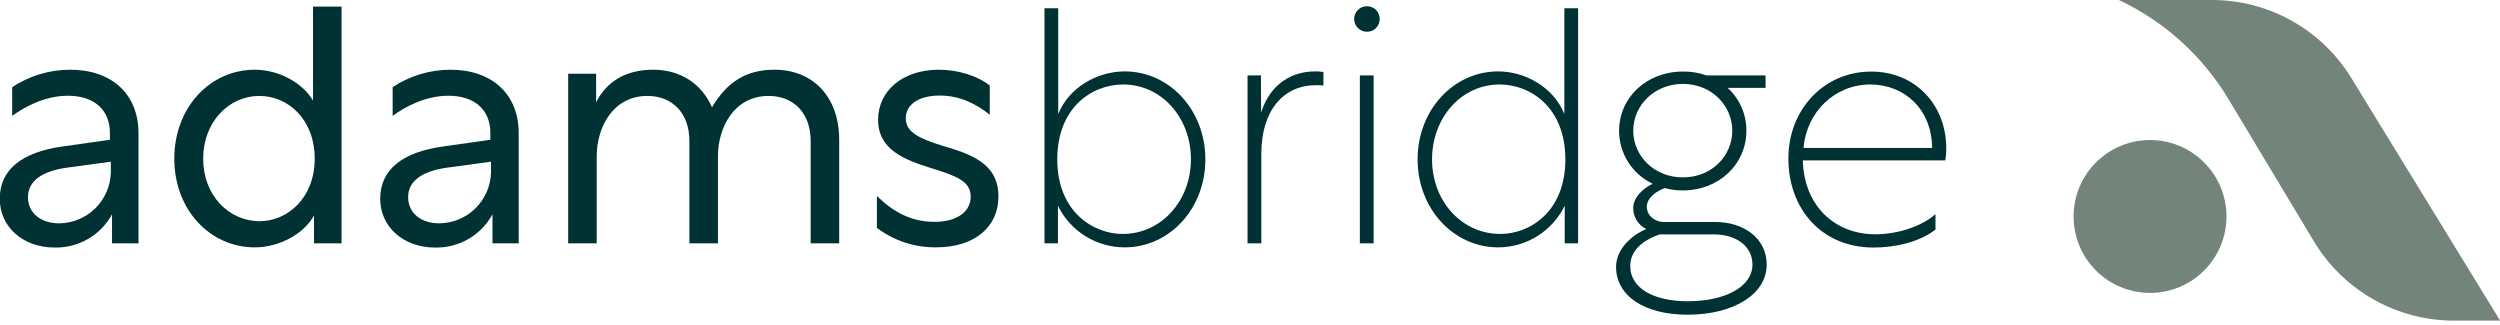 <svg width="200" height="26" viewBox="0 0 200 26" fill="none" xmlns="http://www.w3.org/2000/svg">
<g clip-path="url(#clip0_235_29)">
<path d="M5.614 5.577C8.919 5.577 11.079 7.51 11.079 10.654V19.466H8.962V17.145C8.513 17.968 7.846 18.652 7.035 19.121C6.223 19.589 5.298 19.826 4.36 19.803C1.861 19.803 -0.02 18.166 -0.02 15.909C-0.02 13.544 1.78 12.169 5.005 11.718L8.793 11.18V10.642C8.793 8.735 7.475 7.659 5.433 7.659C3.661 7.659 2.022 8.494 0.975 9.273V6.972C2.351 6.062 3.965 5.577 5.614 5.577V5.577ZM8.867 13.797V12.934L5.402 13.406C3.359 13.677 2.238 14.482 2.238 15.771C2.238 17.059 3.288 17.867 4.737 17.867C5.819 17.856 6.853 17.425 7.624 16.666C8.394 15.907 8.84 14.879 8.867 13.797V13.797Z" fill="#003133"/>
<path d="M20.393 19.789C16.791 19.789 13.944 16.78 13.944 12.696C13.944 8.612 16.791 5.577 20.393 5.577C22.325 5.577 24.235 6.653 25.041 8.048V0.526H27.324V19.466H25.121V17.237C24.342 18.687 22.354 19.789 20.393 19.789ZM25.176 12.696C25.176 9.552 23.053 7.674 20.741 7.674C18.325 7.674 16.254 9.742 16.254 12.696C16.254 15.65 18.325 17.695 20.769 17.695C23.024 17.695 25.176 15.814 25.176 12.696V12.696Z" fill="#003133"/>
<path d="M36.031 5.577C39.333 5.577 41.496 7.51 41.496 10.654V19.466H39.399V17.145C38.95 17.968 38.283 18.652 37.471 19.121C36.659 19.589 35.734 19.826 34.797 19.803C32.297 19.803 30.416 18.166 30.416 15.909C30.416 13.544 32.217 12.169 35.441 11.718L39.229 11.18V10.642C39.229 8.735 37.912 7.659 35.87 7.659C34.098 7.659 32.459 8.494 31.412 9.273V6.972C32.782 6.066 34.388 5.581 36.031 5.577V5.577ZM39.281 13.797V12.934L35.815 13.406C33.773 13.677 32.651 14.482 32.651 15.771C32.651 17.059 33.698 17.867 35.148 17.867C36.23 17.856 37.265 17.426 38.036 16.667C38.807 15.908 39.253 14.879 39.281 13.797V13.797Z" fill="#003133"/>
<path d="M47.691 5.899V8.183C48.471 6.624 49.946 5.577 52.259 5.577C54.462 5.577 56.153 6.728 56.958 8.586C58.141 6.598 59.645 5.577 61.957 5.577C65.02 5.577 67.135 7.726 67.135 11.191V19.466H64.854V11.301C64.854 8.962 63.416 7.674 61.494 7.674C58.673 7.674 57.436 10.28 57.436 12.483V19.466H55.152V11.301C55.152 8.962 53.714 7.674 51.795 7.674C48.974 7.674 47.737 10.28 47.737 12.483V19.466H45.453V5.899H47.691Z" fill="#003133"/>
<path d="M79.18 6.84V9.178C77.969 8.209 76.681 7.645 75.177 7.645C73.402 7.645 72.461 8.425 72.461 9.471C72.461 10.573 73.537 11.085 75.444 11.675C77.647 12.322 79.876 13.072 79.876 15.701C79.876 18.201 77.915 19.786 74.906 19.786C73.192 19.811 71.519 19.263 70.152 18.23V15.678C71.469 16.97 72.919 17.747 74.754 17.747C76.635 17.747 77.656 16.884 77.656 15.733C77.656 14.496 76.505 14.068 74.492 13.449C72.343 12.776 70.247 11.971 70.247 9.581C70.247 7.297 72.182 5.577 75.11 5.577C76.626 5.577 78.185 6.06 79.18 6.84Z" fill="#003133"/>
<path d="M84.634 19.466H83.558V0.662H84.659V9.123C85.522 6.975 87.803 5.712 89.981 5.712C93.553 5.712 96.429 8.801 96.429 12.75C96.429 16.7 93.553 19.789 89.981 19.789C88.867 19.791 87.774 19.48 86.829 18.891C85.883 18.302 85.122 17.459 84.634 16.458V19.466ZM95.276 12.75C95.276 9.42 92.937 6.759 89.848 6.759C87.349 6.759 84.582 8.611 84.582 12.75C84.582 16.941 87.458 18.716 89.822 18.716C92.883 18.716 95.273 16.081 95.273 12.75H95.276Z" fill="#003133"/>
<path d="M100.887 9.017C101.615 6.679 103.387 5.712 105.202 5.712C105.427 5.704 105.653 5.721 105.875 5.764V6.84C105.678 6.819 105.48 6.811 105.282 6.814C102.676 6.814 100.905 8.827 100.905 12.322V19.466H99.803V6.034H100.876L100.887 9.017Z" fill="#003133"/>
<path d="M110.373 1.522C110.375 1.656 110.35 1.79 110.299 1.914C110.249 2.039 110.174 2.152 110.078 2.247C109.983 2.342 109.87 2.417 109.745 2.467C109.62 2.517 109.487 2.542 109.352 2.54C109.081 2.54 108.822 2.432 108.63 2.241C108.439 2.049 108.331 1.789 108.331 1.519C108.331 1.248 108.439 0.988 108.63 0.797C108.822 0.605 109.081 0.498 109.352 0.498C109.487 0.496 109.621 0.521 109.746 0.572C109.871 0.622 109.984 0.698 110.08 0.793C110.175 0.889 110.25 1.003 110.3 1.128C110.351 1.253 110.376 1.387 110.373 1.522V1.522ZM108.788 6.034H109.89V19.466H108.788V6.034Z" fill="#003133"/>
<path d="M119.856 19.789C116.284 19.789 113.408 16.7 113.408 12.75C113.408 8.801 116.284 5.712 119.856 5.712C122.005 5.712 124.288 6.975 125.148 9.123V0.662H126.25V19.466H125.177V16.458C124.691 17.456 123.934 18.297 122.994 18.885C122.053 19.474 120.966 19.787 119.856 19.789V19.789ZM125.229 12.75C125.229 8.611 122.462 6.759 119.965 6.759C116.902 6.759 114.564 9.42 114.564 12.75C114.564 16.081 116.928 18.716 120.029 18.716C122.356 18.716 125.229 16.97 125.229 12.75Z" fill="#003133"/>
<path d="M136.515 6.034H141.244V7.027H138.207C138.687 7.463 139.069 7.997 139.328 8.592C139.587 9.186 139.718 9.829 139.711 10.478C139.711 13.11 137.537 15.233 134.634 15.233C134.149 15.239 133.664 15.177 133.196 15.046C132.497 15.287 131.744 15.825 131.744 16.55C131.744 17.194 132.319 17.758 133.142 17.758H137.226C139.481 17.758 141.336 19.049 141.336 21.172C141.336 23.508 138.73 25.176 135.008 25.176C131.557 25.176 129.285 23.669 129.285 21.359C129.285 20.016 130.415 18.86 131.703 18.325C131.391 18.172 131.127 17.935 130.942 17.64C130.757 17.345 130.658 17.004 130.657 16.656C130.657 15.793 131.407 15.1 132.213 14.698C131.412 14.32 130.734 13.723 130.259 12.977C129.783 12.23 129.529 11.364 129.526 10.478C129.526 7.818 131.703 5.724 134.632 5.724C135.273 5.712 135.911 5.817 136.515 6.034ZM130.418 21.279C130.418 23.027 132.244 24.1 135.02 24.1C138.054 24.1 140.197 22.918 140.197 21.172C140.197 19.668 138.854 18.753 137.134 18.753H132.782C131.384 19.225 130.418 20.059 130.418 21.293V21.279ZM130.659 10.452C130.659 12.466 132.325 14.191 134.634 14.191C136.944 14.191 138.583 12.466 138.583 10.452C138.583 8.439 136.918 6.713 134.634 6.713C132.351 6.713 130.659 8.425 130.659 10.467V10.452Z" fill="#003133"/>
<path d="M155.7 11.864C155.705 12.188 155.678 12.512 155.62 12.831H144.227C144.307 16.377 146.697 18.742 150.031 18.742C151.722 18.742 153.658 18.166 154.84 17.131V18.365C153.523 19.386 151.587 19.803 149.896 19.803C145.705 19.803 143.07 16.688 143.07 12.684C143.07 8.761 145.918 5.727 149.686 5.727C153.201 5.712 155.7 8.37 155.7 11.864ZM144.281 11.836H154.57C154.544 8.721 152.341 6.759 149.625 6.759C146.778 6.759 144.523 8.962 144.281 11.836Z" fill="#003133"/>
<path d="M172.003 23.433C175.38 23.433 178.118 20.695 178.118 17.318C178.118 13.941 175.38 11.203 172.003 11.203C168.625 11.203 165.888 13.941 165.888 17.318C165.888 20.695 168.625 23.433 172.003 23.433Z" fill="#73847B"/>
<path d="M188.107 6.244C186.939 4.337 185.3 2.761 183.349 1.668C181.397 0.574 179.198 7.50775e-05 176.961 0H169.509C173.145 1.712 176.192 4.464 178.264 7.907L185.121 19.323C186.286 21.256 187.931 22.854 189.897 23.963C191.863 25.072 194.082 25.653 196.339 25.65H200.011L188.107 6.244Z" fill="#73847B"/>
</g>
<defs>
<clipPath id="clip0_235_29">
<rect width="200" height="25.662" fill="white"/>
</clipPath>
</defs>
</svg>
